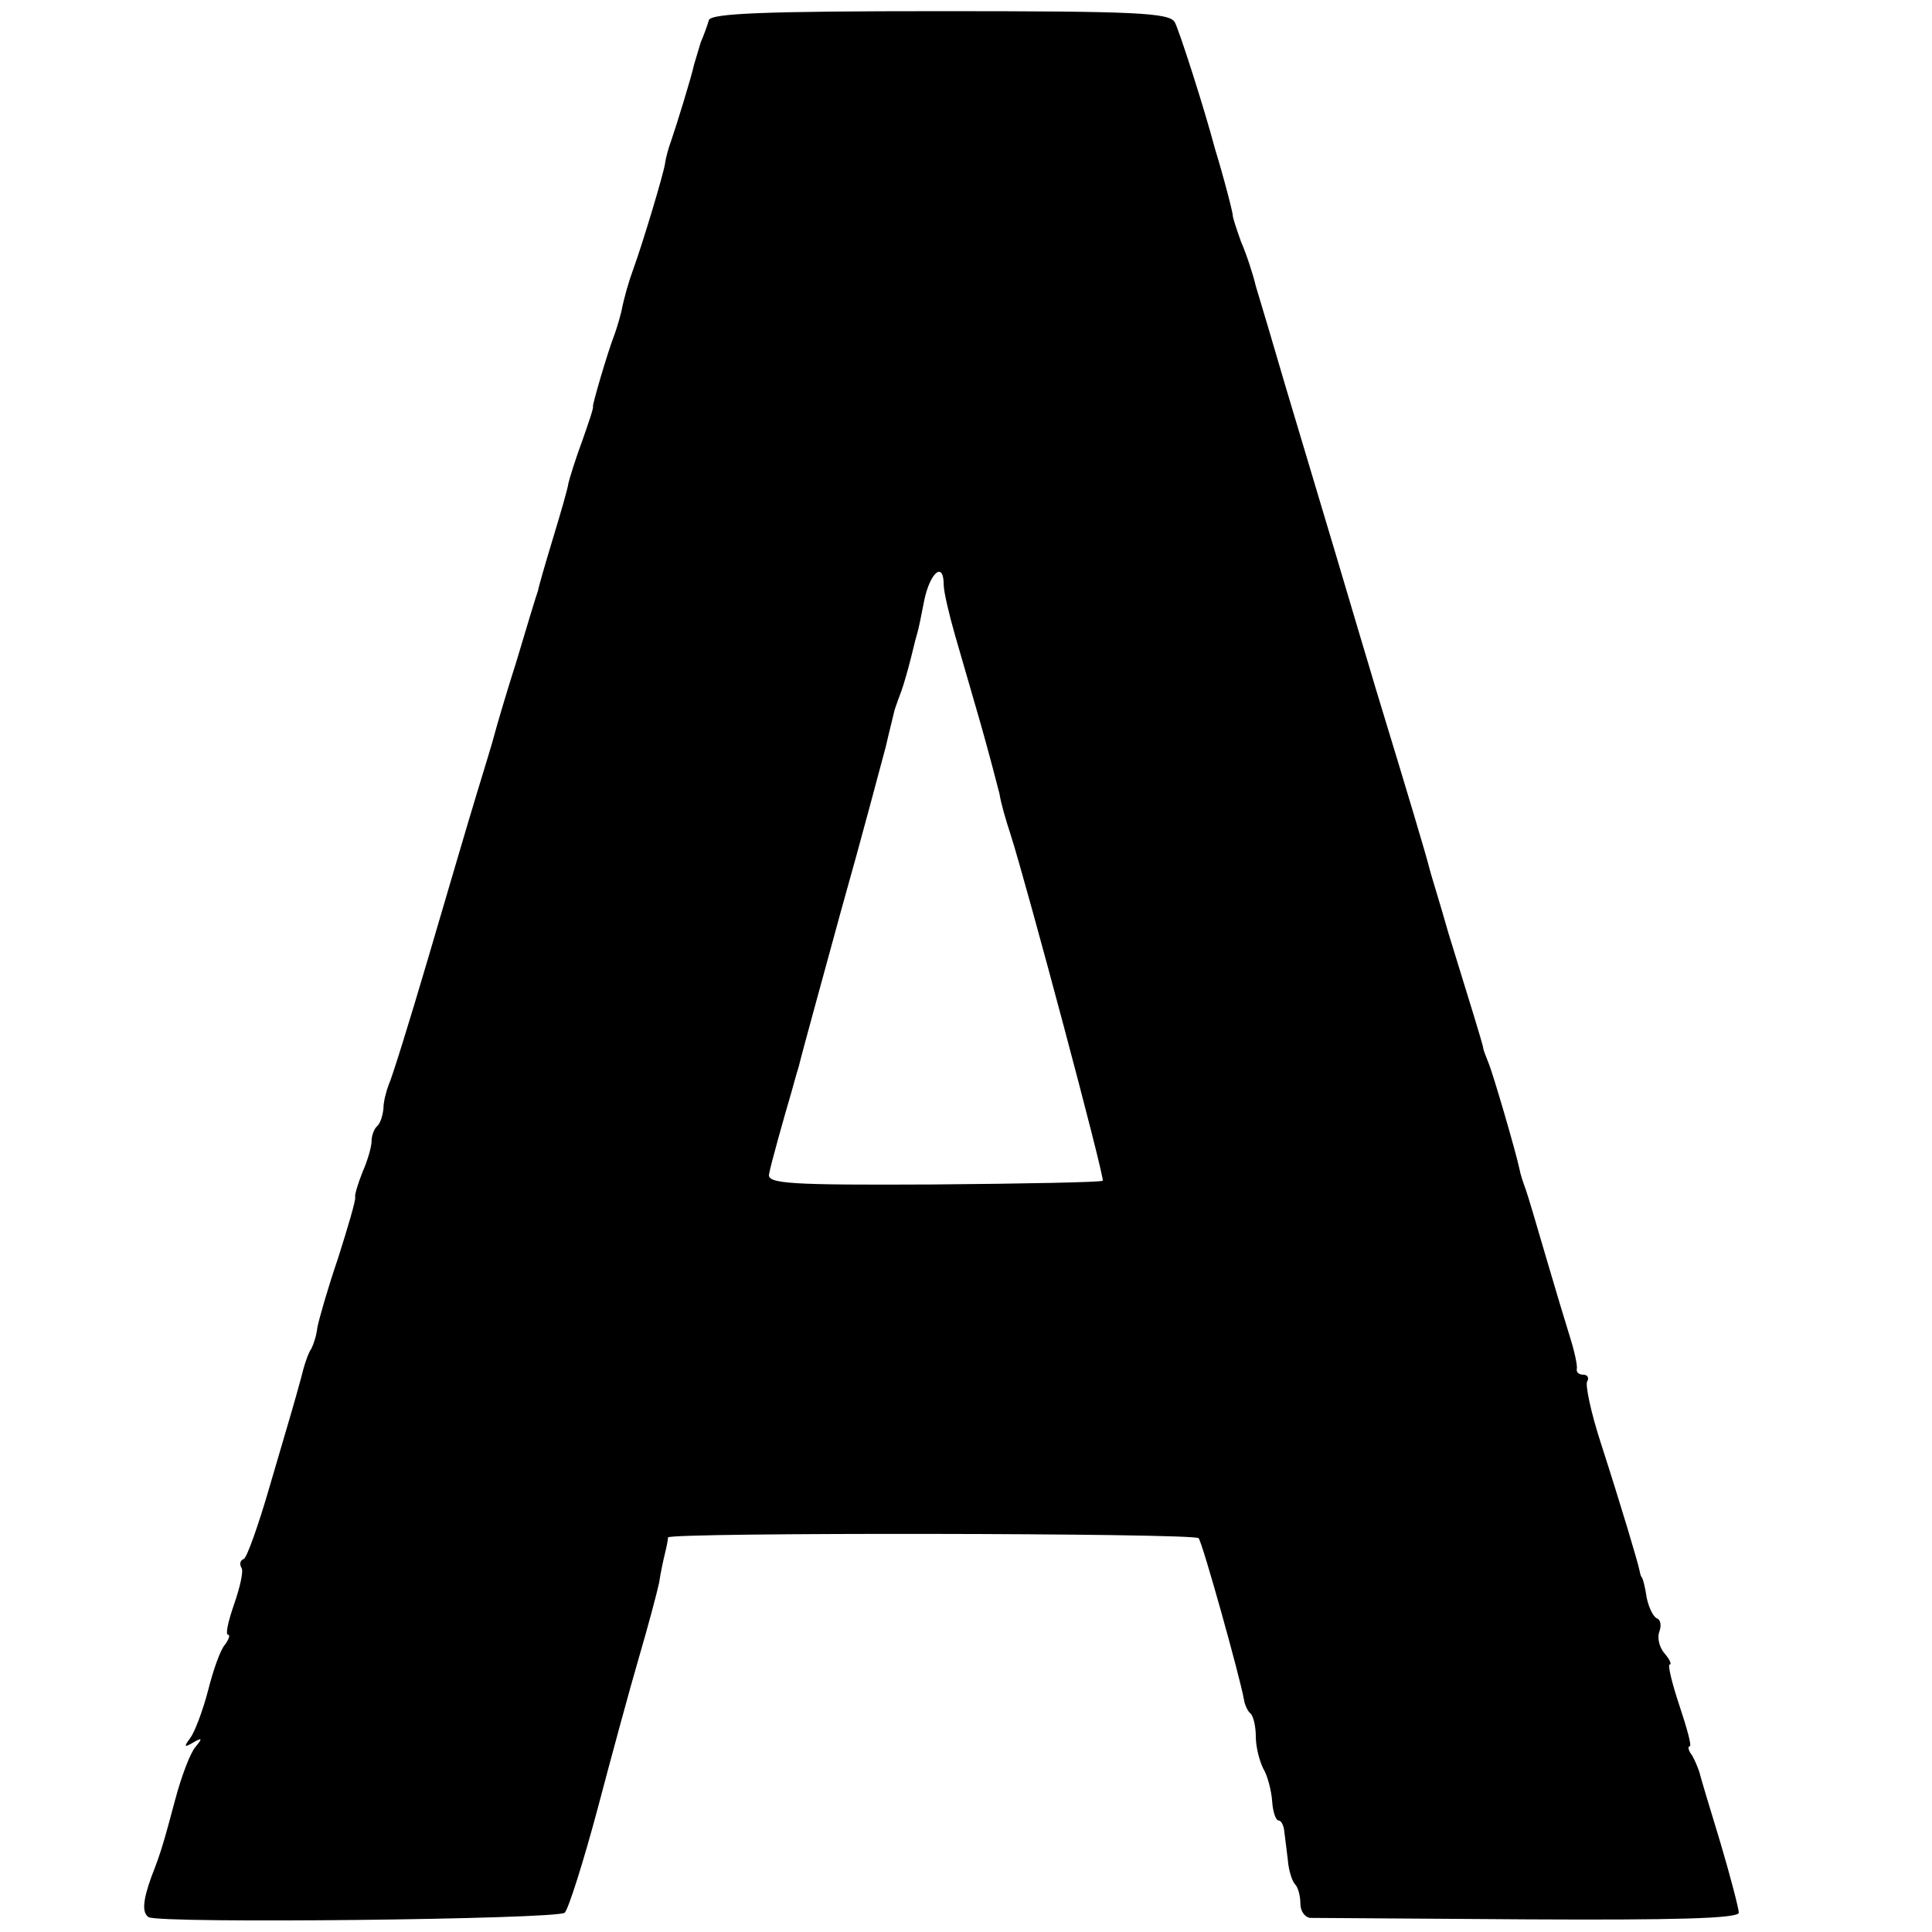 <?xml version="1.0" standalone="no"?>
<!DOCTYPE svg PUBLIC "-//W3C//DTD SVG 20010904//EN"
 "http://www.w3.org/TR/2001/REC-SVG-20010904/DTD/svg10.dtd">
<svg version="1.0" xmlns="http://www.w3.org/2000/svg"
 width="260pt" height="260pt" viewBox="0 0 260 260"
 preserveAspectRatio="xMidYMid meet">
<g transform="translate(0,260) scale(0.1,-0.1)"
fill="#000000" stroke="none">
<path d="M954 2573 c-2 -7 -7 -21 -11 -30 -3 -10 -7 -23 -9 -30 -3 -15 -24
-83 -31 -103 -3 -8 -7 -22 -8 -30 -2 -14 -30 -107 -42 -140 -7 -19 -13 -40
-17 -60 -2 -8 -6 -22 -9 -30 -10 -26 -30 -95 -29 -97 1 -2 -6 -22 -14 -45 -9
-24 -17 -50 -19 -58 -1 -8 -11 -42 -21 -75 -10 -33 -19 -64 -20 -70 -2 -5 -15
-48 -29 -95 -15 -47 -28 -92 -30 -100 -2 -8 -13 -44 -24 -80 -11 -36 -40 -135
-65 -220 -25 -85 -49 -162 -53 -170 -3 -8 -7 -22 -7 -32 -1 -9 -4 -20 -9 -24
-4 -4 -7 -13 -7 -20 0 -7 -5 -25 -12 -41 -6 -15 -11 -31 -10 -34 1 -4 -10 -41
-23 -82 -14 -41 -26 -83 -28 -94 -1 -10 -5 -22 -8 -28 -4 -5 -10 -23 -14 -40
-11 -40 -10 -36 -42 -145 -15 -52 -31 -97 -35 -98 -5 -2 -6 -7 -3 -12 3 -4 -2
-26 -10 -49 -8 -23 -12 -41 -8 -41 3 0 1 -6 -4 -13 -6 -6 -16 -34 -23 -62 -7
-27 -18 -56 -24 -64 -9 -12 -8 -13 4 -6 12 7 13 6 3 -6 -7 -8 -19 -40 -27 -70
-15 -56 -19 -71 -32 -104 -12 -33 -13 -49 -4 -55 14 -9 551 -3 560 6 5 5 25
68 44 139 19 72 44 164 56 205 12 41 24 86 27 100 2 14 6 32 8 40 2 8 4 18 4
21 1 7 707 6 714 -1 5 -5 56 -188 61 -217 1 -7 5 -16 9 -19 4 -4 7 -18 7 -31
0 -14 5 -33 10 -43 6 -10 11 -30 12 -44 1 -15 5 -26 9 -26 3 0 6 -6 7 -12 1
-7 3 -25 5 -40 1 -15 6 -30 10 -34 4 -4 7 -16 7 -26 0 -10 6 -18 13 -19 6 0
139 -1 295 -2 191 -1 282 1 282 9 0 5 -11 48 -25 95 -14 46 -27 89 -28 94 -2
6 -6 16 -10 23 -5 6 -6 12 -3 12 3 0 -4 25 -14 55 -10 30 -16 55 -13 55 3 0 0
7 -7 15 -7 8 -10 21 -7 29 3 8 2 16 -3 18 -5 2 -11 14 -14 28 -2 14 -5 26 -7
28 -1 1 -2 5 -3 10 -2 10 -23 81 -52 171 -13 40 -21 78 -18 82 3 5 0 9 -5 9
-6 0 -10 3 -9 8 1 4 -3 23 -9 42 -6 19 -21 69 -33 110 -12 41 -24 82 -27 90
-3 8 -7 20 -8 26 -5 24 -36 130 -42 144 -3 8 -7 17 -7 20 -1 6 -17 58 -47 155
-11 39 -23 77 -25 85 -4 17 -32 110 -64 215 -12 39 -25 84 -30 100 -9 31 -44
148 -100 335 -17 58 -35 119 -40 135 -4 17 -13 44 -20 60 -6 17 -11 32 -11 35
0 3 -5 23 -11 45 -6 22 -12 42 -13 45 -14 53 -48 159 -54 170 -7 13 -53 15
-316 15 -237 0 -308 -3 -311 -12z m316 -760 c0 -9 7 -39 15 -67 8 -28 24 -83
35 -121 11 -39 22 -81 25 -93 2 -13 9 -37 15 -55 22 -69 127 -462 124 -466 -2
-2 -105 -4 -228 -5 -194 -1 -224 1 -221 14 2 12 20 76 30 110 1 3 5 19 10 35
4 17 30 111 57 210 28 99 54 198 60 220 5 22 11 45 12 50 2 6 6 17 9 25 3 8 9
29 13 45 4 17 8 32 9 35 1 3 5 22 9 43 8 37 26 52 26 20z"/>
</g>
</svg>

